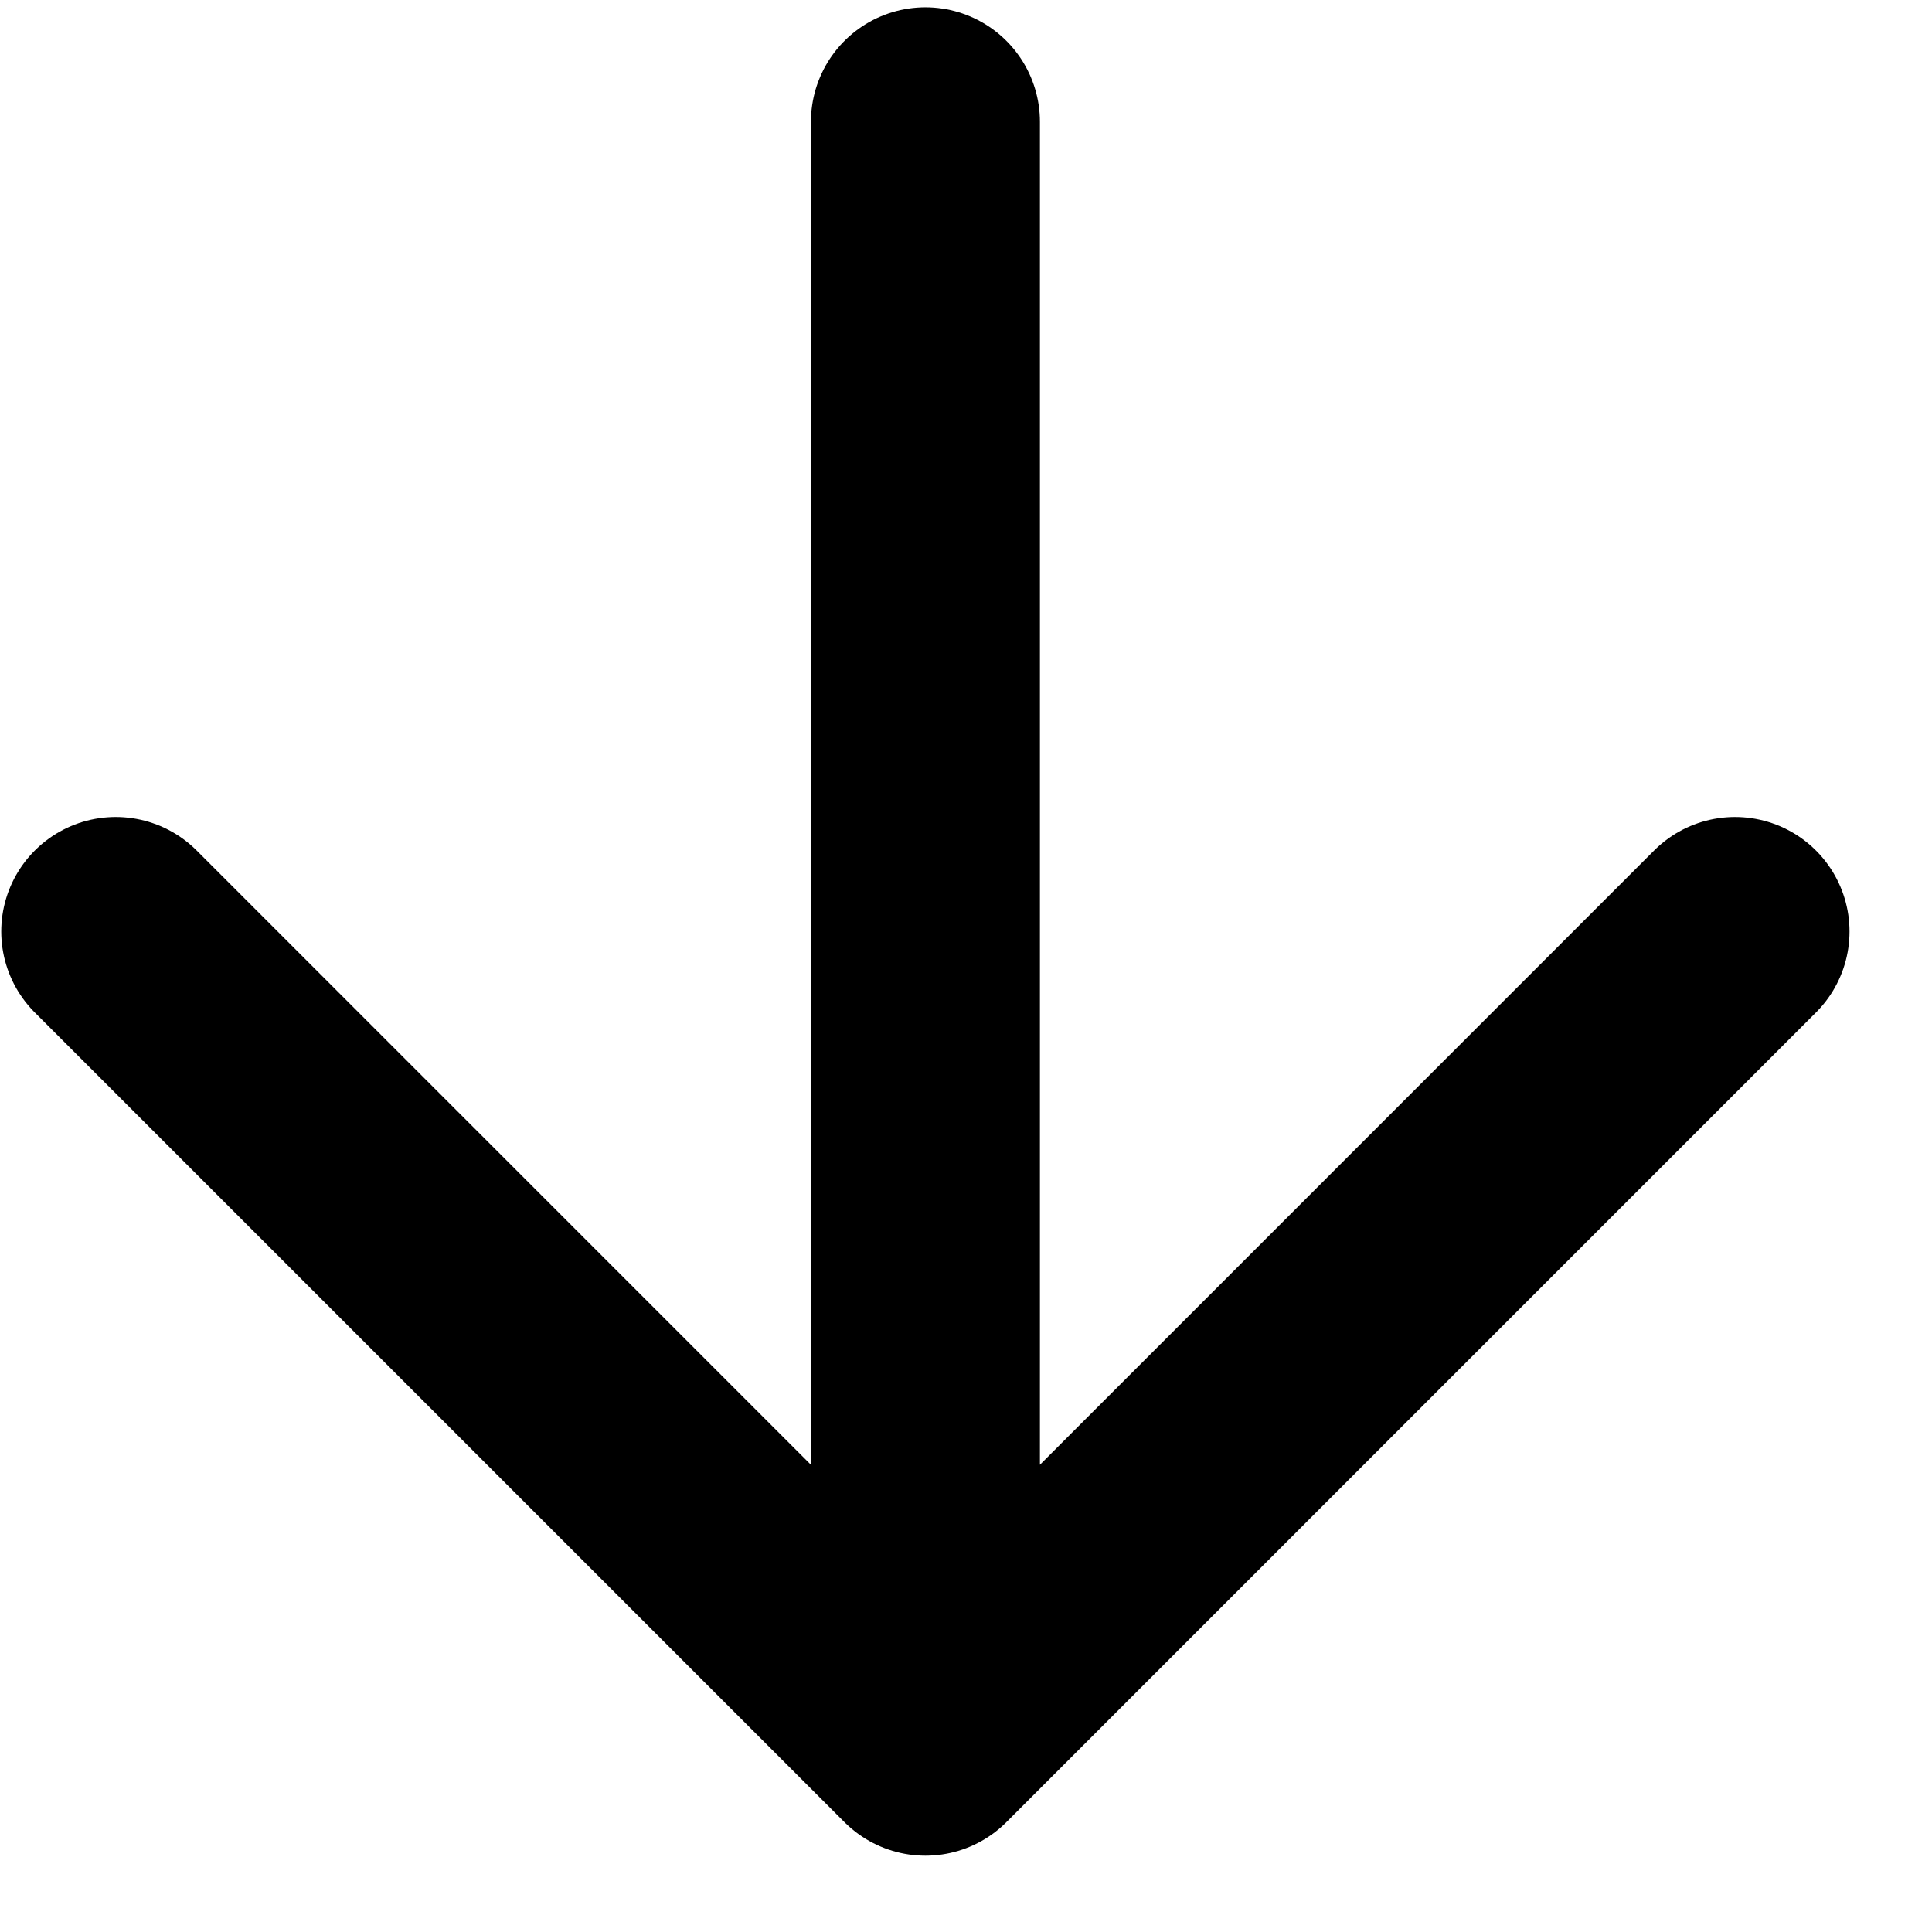 <svg width="21" height="21" viewBox="0 0 21 21" fill="none" xmlns="http://www.w3.org/2000/svg">
<path d="M10.059 1.324V18.926M10.059 18.926L18.859 10.125M10.059 18.926L1.258 10.125" stroke="#1E1E1E" style="stroke:#1E1E1E;stroke:color(display-p3 0.118 0.118 0.118);stroke-opacity:1;" stroke-width="2.489" stroke-linecap="round" stroke-linejoin="round"/>
</svg>

